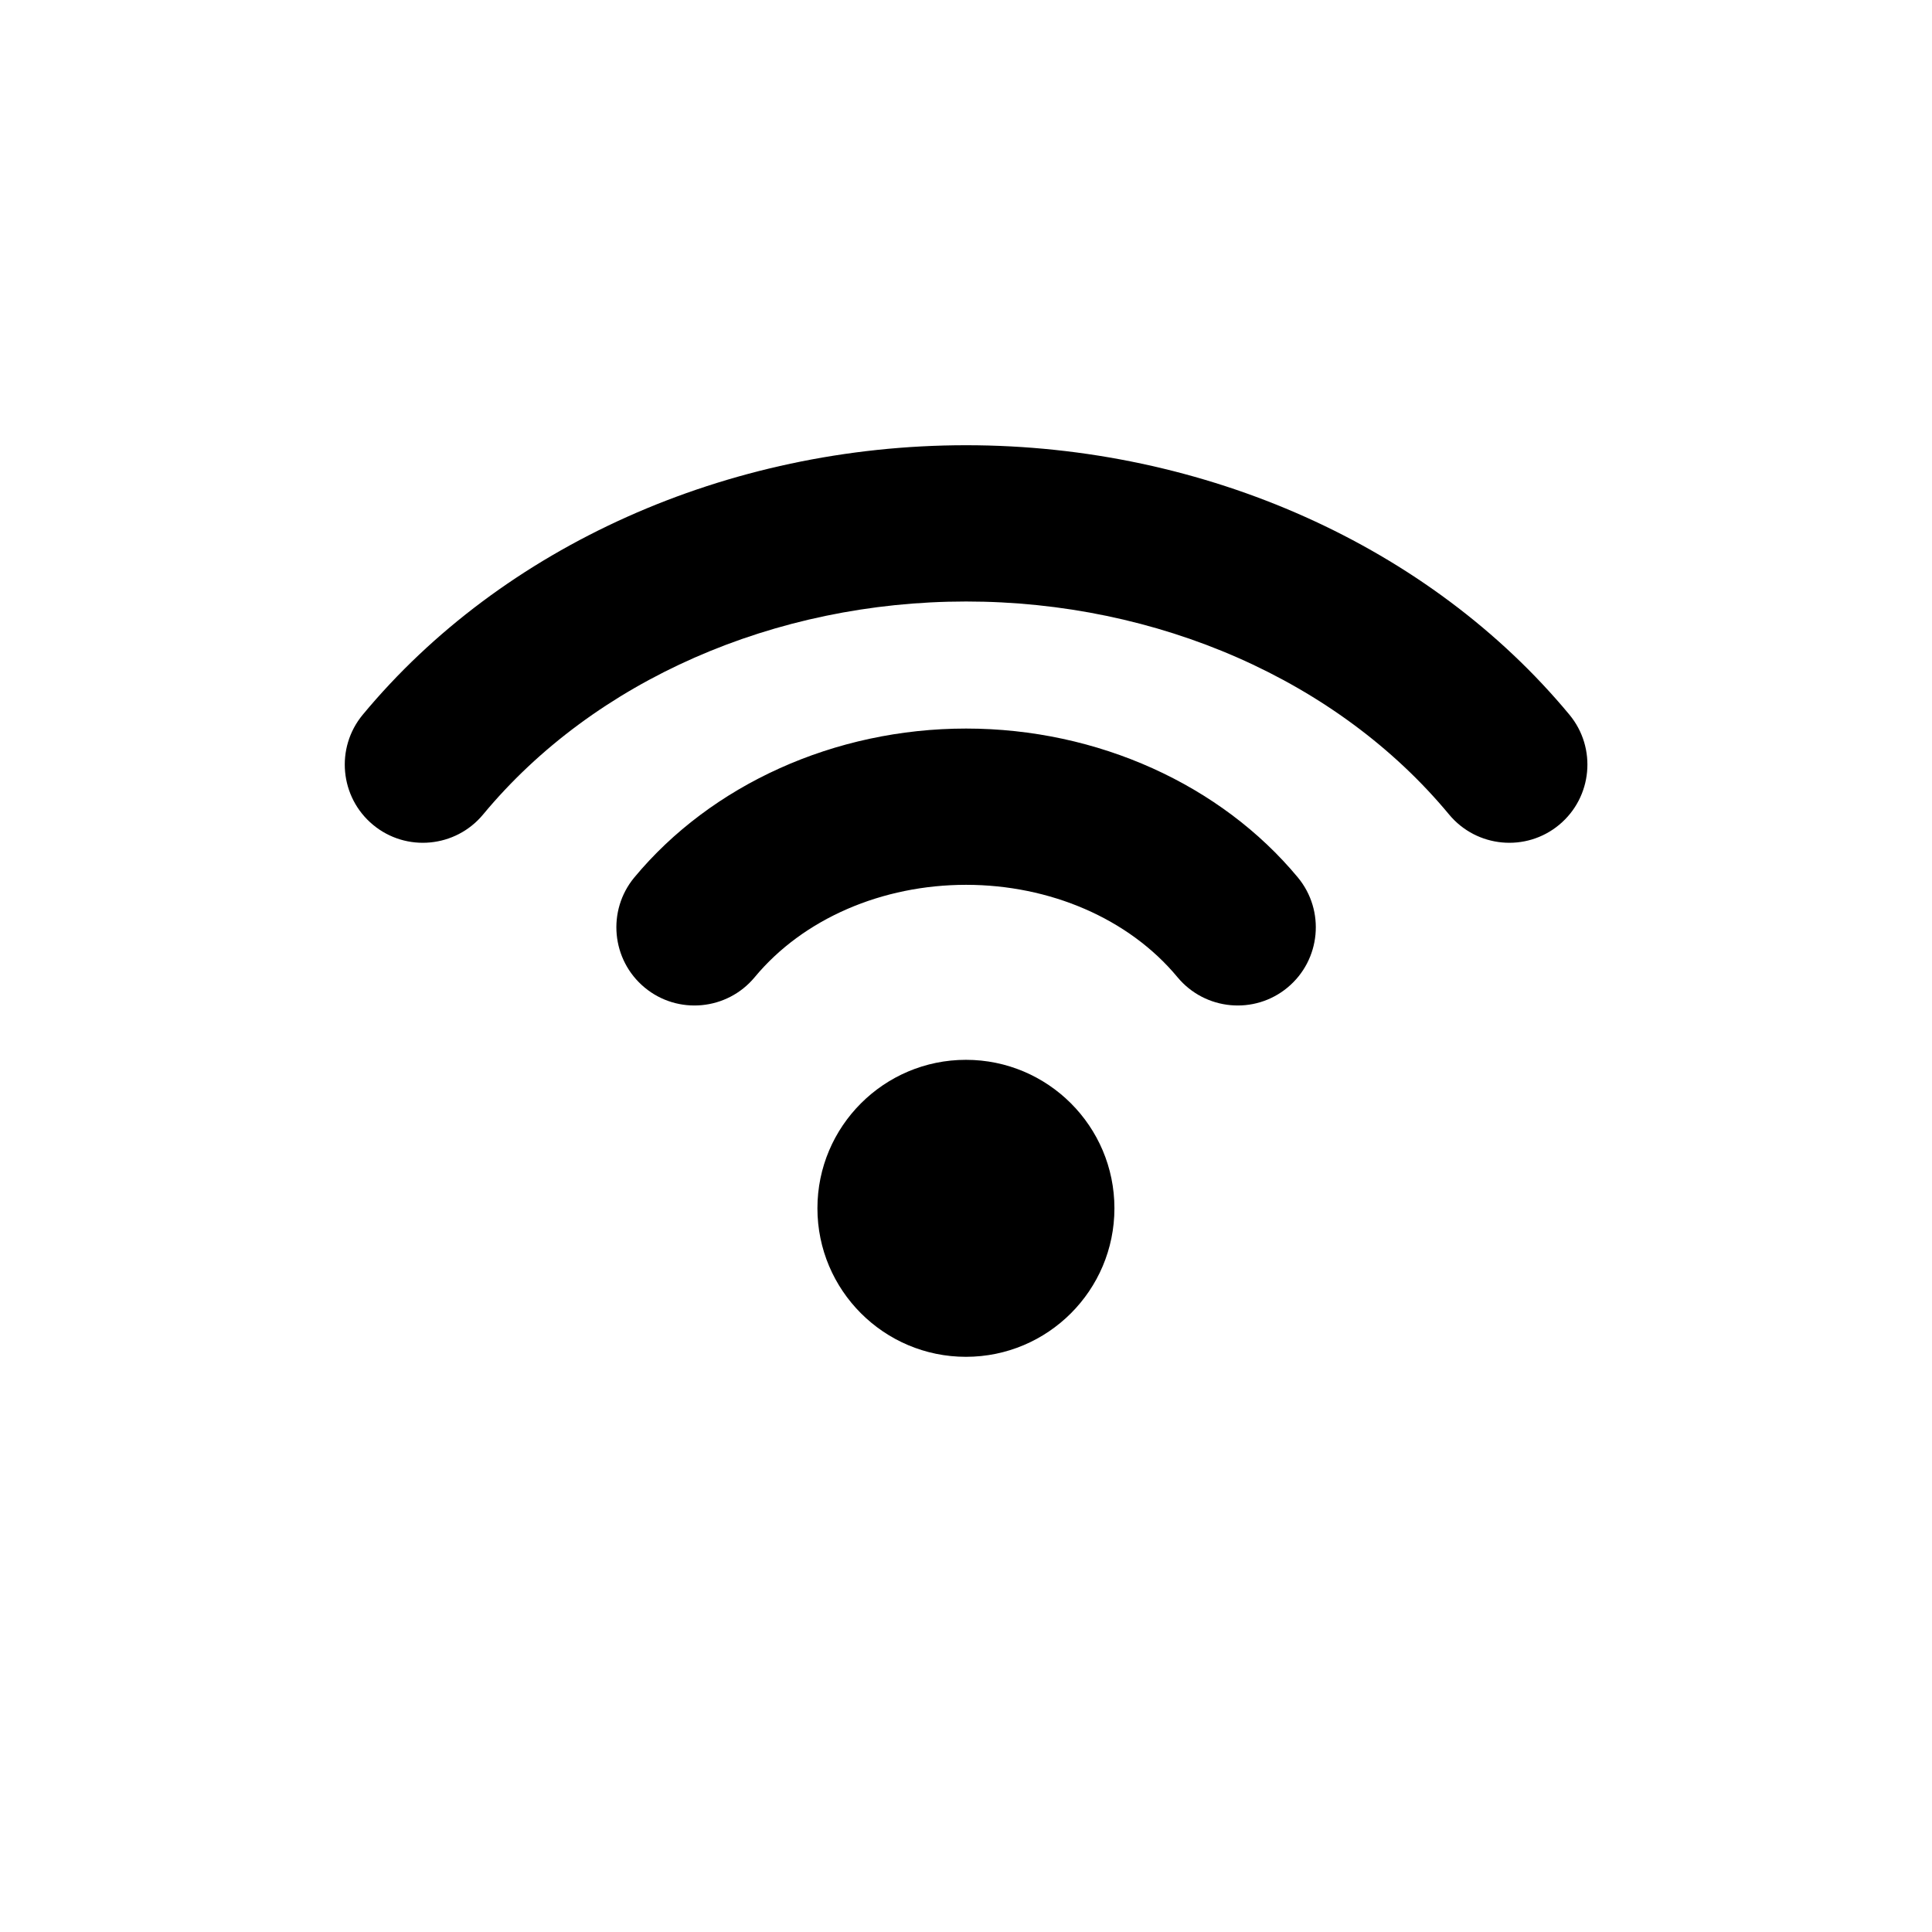 <svg xmlns="http://www.w3.org/2000/svg" xmlns:xlink="http://www.w3.org/1999/xlink" xmlns:serif="http://www.serif.com/" width="100%" height="100%" viewBox="0 0 149 149" xml:space="preserve" style="fill-rule:evenodd;clip-rule:evenodd;stroke-linejoin:round;stroke-miterlimit:2;">    <g transform="matrix(6.445,0,0,5.577,-22.168,22.72)">        <path d="M12.47,9.44C12.14,9.899 11.55,9.963 11.153,9.582C10.756,9.201 10.701,8.519 11.03,8.06C11.949,6.78 13.424,6.001 15,6.001C16.576,6.001 18.051,6.78 18.97,8.06C19.299,8.519 19.244,9.201 18.847,9.582C18.45,9.963 17.86,9.899 17.53,9.44C16.947,8.627 16,8.162 15,8.162C14,8.162 13.053,8.627 12.47,9.44ZM9.22,7.19C8.89,7.649 8.3,7.713 7.903,7.332C7.506,6.951 7.451,6.269 7.78,5.81C9.449,3.484 12.137,2.083 15,2.083C17.863,2.083 20.551,3.484 22.22,5.81C22.549,6.269 22.494,6.951 22.097,7.332C21.7,7.713 21.11,7.649 20.78,7.19C19.447,5.331 17.288,4.244 15,4.244C12.712,4.244 10.553,5.331 9.22,7.19ZM14.998,10.582C15.979,10.582 16.775,11.502 16.775,12.635C16.775,13.769 15.979,14.689 14.998,14.689C14.018,14.689 13.221,13.769 13.221,12.635C13.221,11.502 14.018,10.582 14.998,10.582Z"></path>    </g></svg>